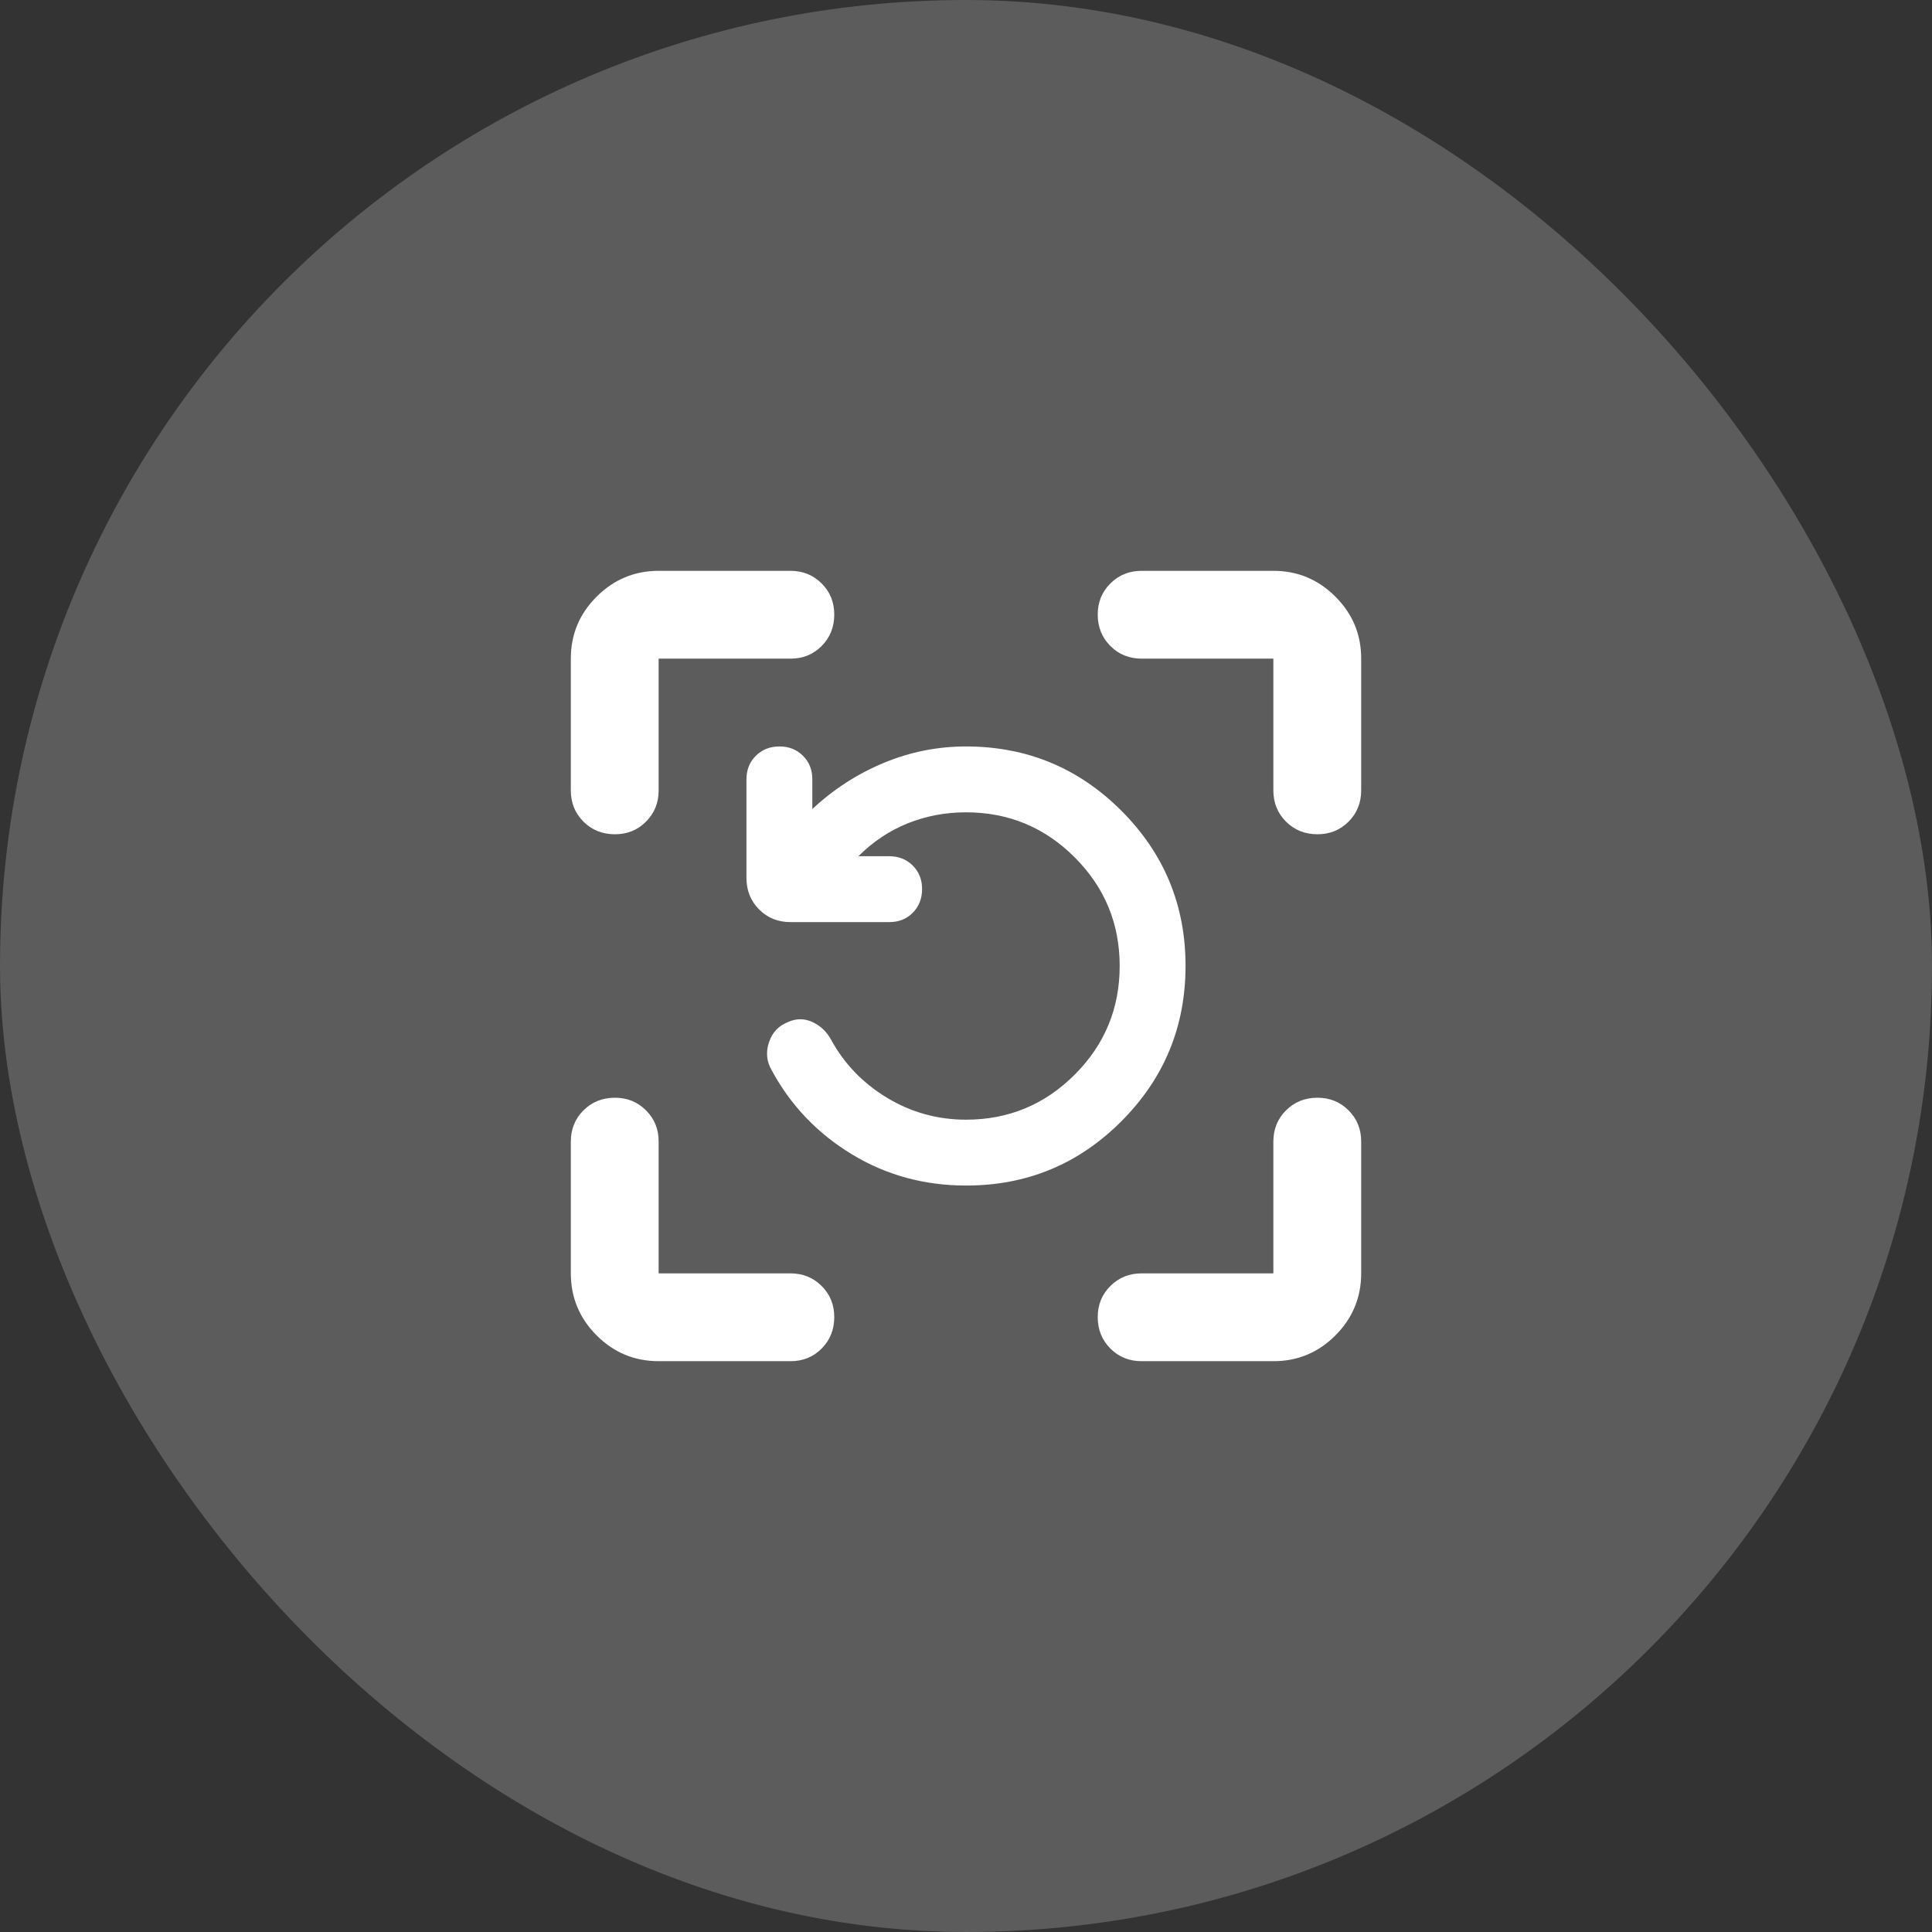 <svg width="44" height="44" viewBox="0 0 44 44" fill="none" xmlns="http://www.w3.org/2000/svg">
<rect x="0" y="0" width="44" height="44" fill="#333333" stroke="none"/>
<rect width="44" height="44" rx="22" fill="white" fill-opacity="0.2"/>
<path d="M22 27C21.05 27 20.183 26.763 19.4 26.288C18.617 25.813 18.008 25.176 17.575 24.375C17.458 24.175 17.438 23.962 17.513 23.737C17.588 23.512 17.734 23.358 17.95 23.275C18.133 23.192 18.317 23.192 18.5 23.275C18.683 23.358 18.825 23.492 18.925 23.675C19.225 24.225 19.65 24.667 20.2 25C20.75 25.333 21.35 25.5 22 25.5C22.967 25.5 23.792 25.158 24.475 24.475C25.158 23.792 25.5 22.967 25.5 22C25.5 21.033 25.158 20.208 24.475 19.525C23.792 18.842 22.967 18.5 22 18.5C21.533 18.5 21.092 18.583 20.675 18.75C20.258 18.917 19.883 19.167 19.55 19.5H20.25C20.467 19.5 20.646 19.571 20.788 19.713C20.93 19.855 21.001 20.034 21 20.25C20.999 20.466 20.928 20.645 20.787 20.788C20.646 20.931 20.467 21.001 20.25 21H18C17.717 21 17.479 20.904 17.288 20.712C17.097 20.52 17.001 20.283 17 20V17.75C17 17.533 17.071 17.354 17.213 17.213C17.355 17.072 17.534 17.001 17.75 17C17.966 16.999 18.145 17.07 18.288 17.213C18.431 17.356 18.501 17.535 18.5 17.75V18.425C18.983 17.975 19.525 17.625 20.125 17.375C20.725 17.125 21.35 17 22 17C23.383 17 24.563 17.488 25.538 18.463C26.513 19.438 27.001 20.617 27 22C26.999 23.383 26.512 24.562 25.537 25.538C24.562 26.514 23.383 27.001 22 27ZM15 31C14.45 31 13.979 30.804 13.588 30.413C13.197 30.022 13.001 29.551 13 29V26C13 25.717 13.096 25.479 13.288 25.288C13.48 25.097 13.717 25.001 14 25C14.283 24.999 14.52 25.095 14.713 25.288C14.906 25.481 15.001 25.718 15 26V29H18C18.283 29 18.521 29.096 18.713 29.288C18.905 29.48 19.001 29.717 19 30C18.999 30.283 18.903 30.52 18.712 30.713C18.521 30.906 18.283 31.001 18 31H15ZM29 31H26C25.717 31 25.479 30.904 25.288 30.712C25.097 30.52 25.001 30.283 25 30C24.999 29.717 25.095 29.48 25.288 29.288C25.481 29.096 25.718 29 26 29H29V26C29 25.717 29.096 25.479 29.288 25.288C29.48 25.097 29.717 25.001 30 25C30.283 24.999 30.52 25.095 30.713 25.288C30.906 25.481 31.001 25.718 31 26V29C31 29.55 30.804 30.021 30.413 30.413C30.022 30.805 29.551 31.001 29 31ZM13 18V15C13 14.45 13.196 13.979 13.588 13.588C13.98 13.197 14.451 13.001 15 13H18C18.283 13 18.521 13.096 18.713 13.288C18.905 13.48 19.001 13.717 19 14C18.999 14.283 18.903 14.52 18.712 14.713C18.521 14.906 18.283 15.001 18 15H15V18C15 18.283 14.904 18.521 14.712 18.713C14.52 18.905 14.283 19.001 14 19C13.717 18.999 13.48 18.903 13.288 18.712C13.096 18.521 13 18.283 13 18ZM29 18V15H26C25.717 15 25.479 14.904 25.288 14.712C25.097 14.52 25.001 14.283 25 14C24.999 13.717 25.095 13.48 25.288 13.288C25.481 13.096 25.718 13 26 13H29C29.55 13 30.021 13.196 30.413 13.588C30.805 13.98 31.001 14.451 31 15V18C31 18.283 30.904 18.521 30.712 18.713C30.52 18.905 30.283 19.001 30 19C29.717 18.999 29.48 18.903 29.288 18.712C29.096 18.521 29 18.283 29 18Z" fill="white"/>
</svg>
